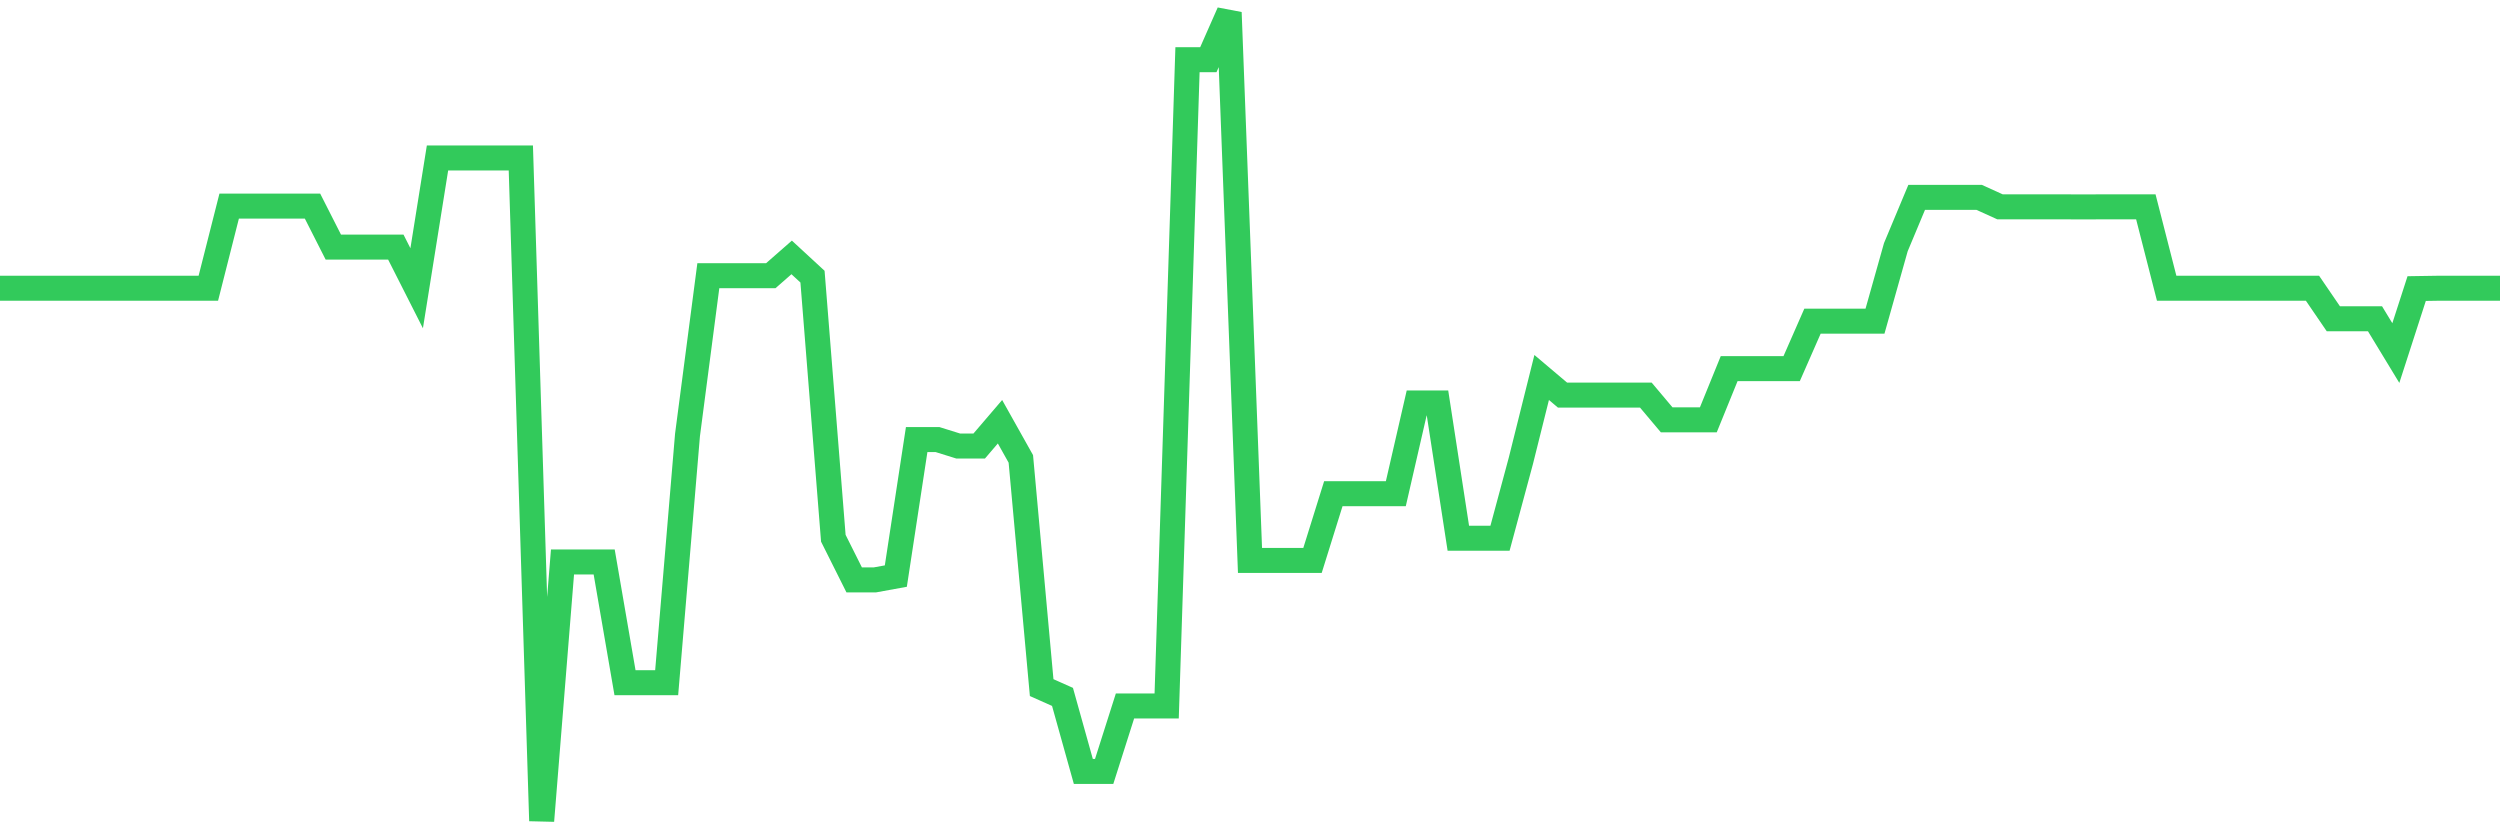 <svg
  xmlns="http://www.w3.org/2000/svg"
  xmlns:xlink="http://www.w3.org/1999/xlink"
  width="120"
  height="40"
  viewBox="0 0 120 40"
  preserveAspectRatio="none"
>
  <polyline
    points="0,13.836 1,13.836 2,13.836 3,13.836 4,13.836 5,13.836 6,13.836 7,13.836 8,13.836 9,13.836 10,13.836 11,9.892 12,9.892 13,9.892 14,9.892 15,9.892 16,11.862 17,11.862 18,11.862 19,11.862 20,13.836 21,7.583 22,7.583 23,7.583 24,7.583 25,7.583 26,39.4 27,26.973 28,26.973 29,26.973 30,32.768 31,32.768 32,32.768 33,20.878 34,13.232 35,13.232 36,13.232 37,13.232 38,12.356 39,13.279 40,25.836 41,27.834 42,27.834 43,27.652 44,21.099 45,21.099 46,21.411 47,21.411 48,20.243 49,22.027 50,33.005 51,33.451 52,37.028 53,37.028 54,33.885 55,33.885 56,33.885 57,2.866 58,2.866 59,0.6 60,26.902 61,26.902 62,26.902 63,26.902 64,23.697 65,23.697 66,23.697 67,23.697 68,19.343 69,19.343 70,25.836 71,25.836 72,25.836 73,22.126 74,18.119 75,18.964 76,18.964 77,18.964 78,18.964 79,18.964 80,20.152 81,20.152 82,20.152 83,17.693 84,17.693 85,17.693 86,17.693 87,15.415 88,15.415 89,15.415 90,15.415 91,11.866 92,9.474 93,9.474 94,9.474 95,9.474 96,9.928 97,9.928 98,9.928 99,9.928 100,9.932 101,9.928 102,9.928 103,9.928 104,13.836 105,13.836 106,13.836 107,13.836 108,13.836 109,13.836 110,13.836 111,13.836 112,15.3 113,15.3 114,15.3 115,16.947 116,13.852 117,13.836 118,13.836 119,13.836 120,13.836"
    fill="none"
    stroke="#32ca5b"
    stroke-width="1.2"
  >
  </polyline>
</svg>